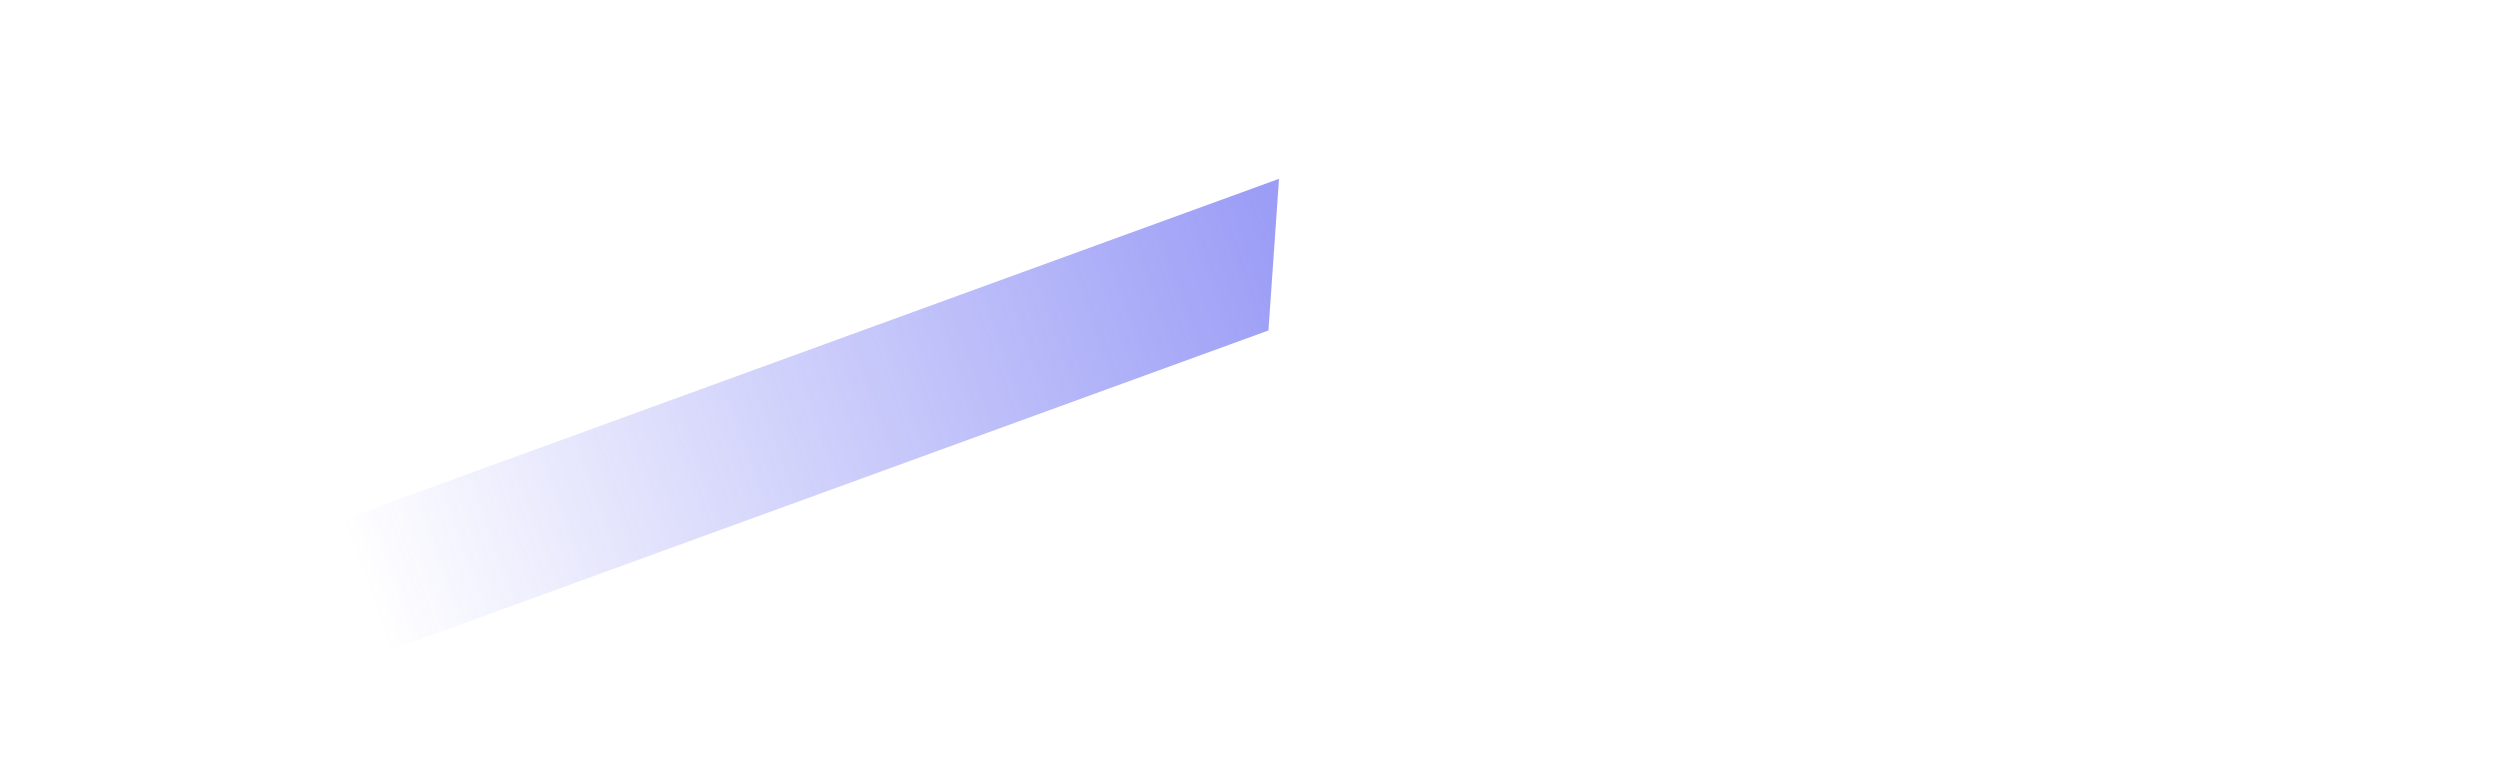 
<svg width="1440" height="440" xmlns="http://www.w3.org/2000/svg"><defs><linearGradient x1="98.284%" y1="37.276%" x2="9.488%" y2="37.276%" id="a"><stop stop-color="#6366F1" stop-opacity=".64" offset="0%"/><stop stop-color="#6366F1" stop-opacity="0" offset="100%"/></linearGradient><filter x="-23.6%" y="-187.5%" width="147.2%" height="475%" filterUnits="objectBoundingBox" id="b"><feGaussianBlur stdDeviation="50" in="SourceGraphic"/></filter></defs><path filter="url(#b)" transform="rotate(-20 452.033 249.18)" d="m170.117 209.179-35.584 80h599.418l35.582-80z" fill="url(#a)" fill-rule="evenodd"/></svg>